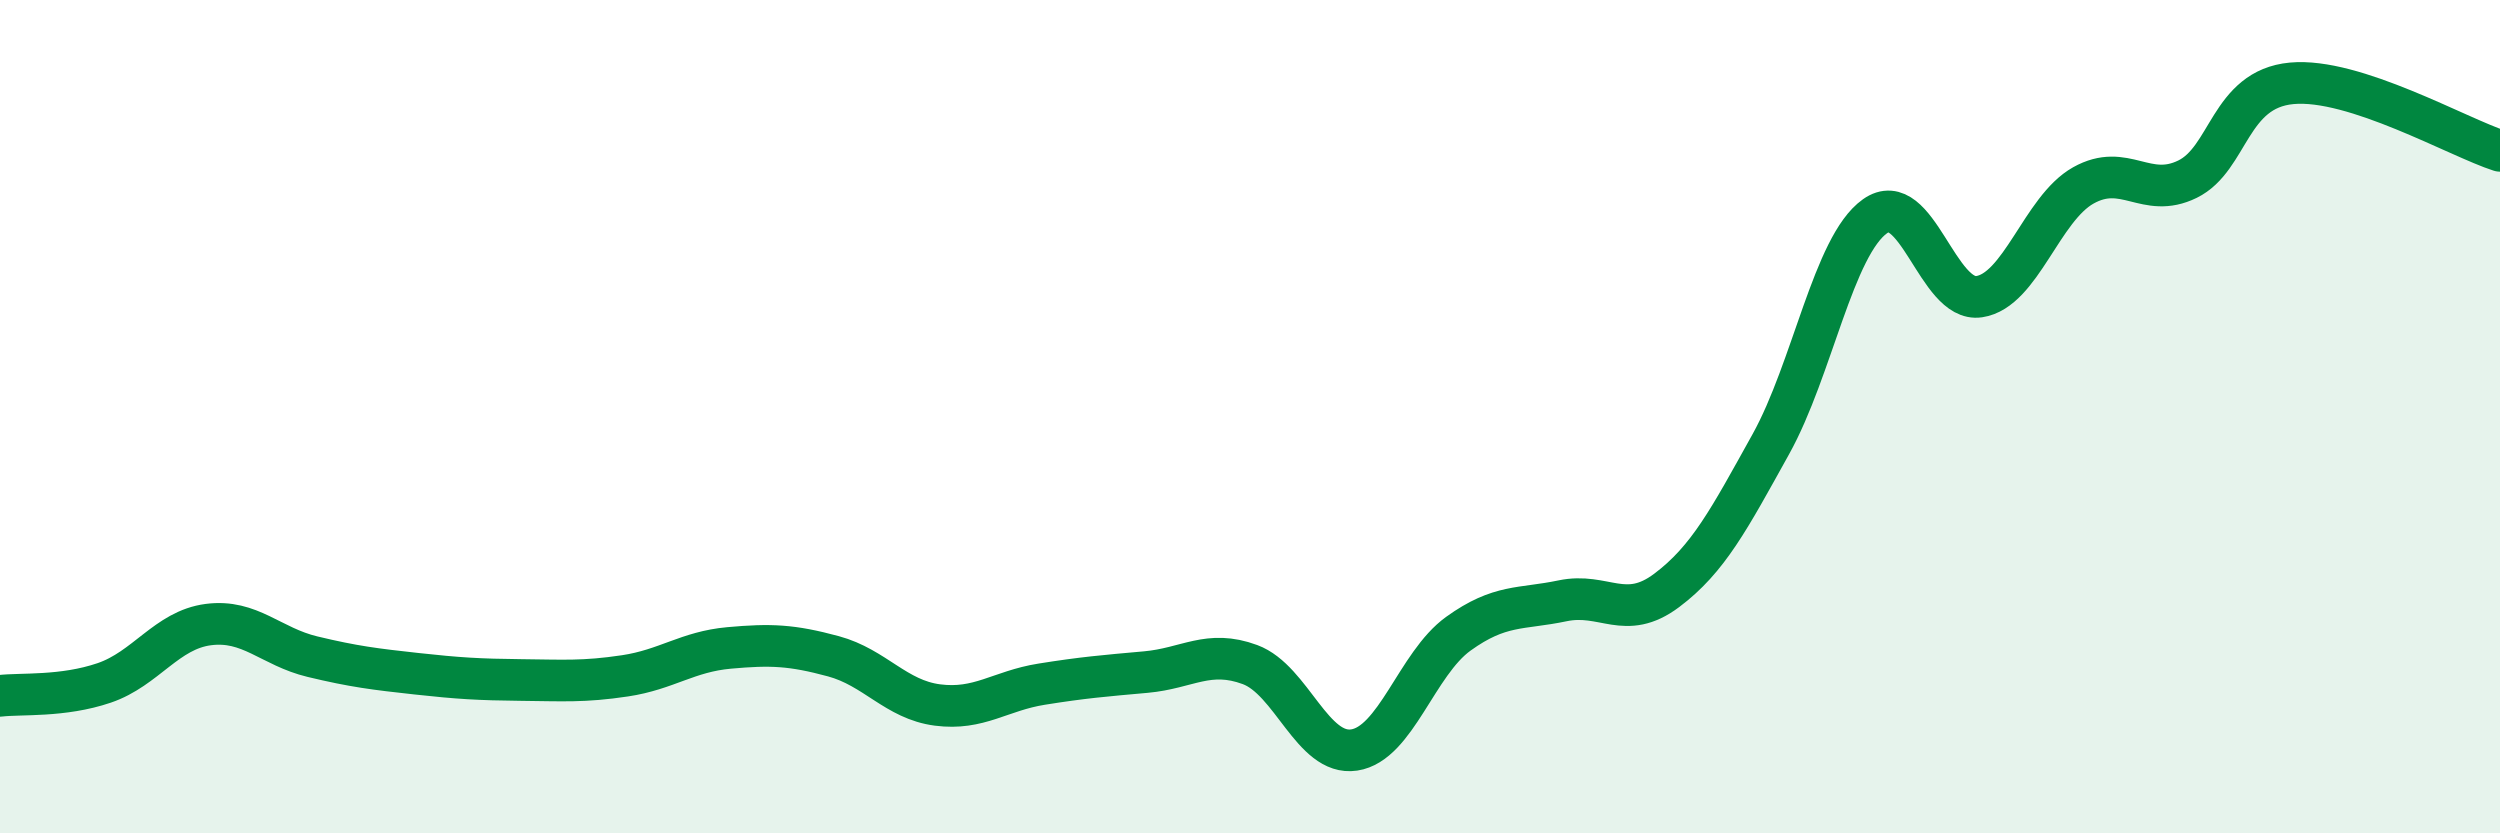 
    <svg width="60" height="20" viewBox="0 0 60 20" xmlns="http://www.w3.org/2000/svg">
      <path
        d="M 0,16.7 C 0.5,16.64 1.5,16.73 2.5,16.39 C 3.5,16.05 4,15.12 5,14.99 C 6,14.86 6.5,15.52 7.5,15.76 C 8.5,16 9,16.06 10,16.17 C 11,16.28 11.5,16.31 12.5,16.32 C 13.5,16.33 14,16.37 15,16.22 C 16,16.07 16.5,15.64 17.5,15.55 C 18.5,15.46 19,15.48 20,15.75 C 21,16.02 21.5,16.79 22.5,16.92 C 23.5,17.05 24,16.58 25,16.42 C 26,16.26 26.5,16.22 27.5,16.13 C 28.5,16.04 29,15.58 30,15.95 C 31,16.32 31.5,18.15 32.5,18 C 33.5,17.85 34,15.93 35,15.21 C 36,14.49 36.5,14.63 37.5,14.42 C 38.5,14.21 39,14.92 40,14.17 C 41,13.42 41.5,12.46 42.5,10.66 C 43.5,8.86 44,5.9 45,5.19 C 46,4.48 46.5,7.27 47.5,7.12 C 48.5,6.97 49,5.01 50,4.45 C 51,3.89 51.5,4.79 52.5,4.3 C 53.5,3.81 53.5,2.14 55,2 C 56.5,1.86 59,3.3 60,3.62L60 20L0 20Z"
        fill="#008740"
        opacity="0.1"
        stroke-linecap="round"
        stroke-linejoin="round"
      />
      <path
        d="M 0,16.7 C 0.5,16.64 1.5,16.73 2.5,16.39 C 3.5,16.05 4,15.12 5,14.99 C 6,14.86 6.5,15.52 7.5,15.76 C 8.5,16 9,16.06 10,16.17 C 11,16.28 11.5,16.31 12.5,16.32 C 13.5,16.33 14,16.37 15,16.22 C 16,16.07 16.5,15.64 17.5,15.55 C 18.5,15.46 19,15.48 20,15.75 C 21,16.02 21.5,16.79 22.5,16.92 C 23.5,17.05 24,16.58 25,16.42 C 26,16.26 26.5,16.22 27.5,16.13 C 28.5,16.04 29,15.58 30,15.95 C 31,16.32 31.5,18.15 32.5,18 C 33.5,17.85 34,15.93 35,15.21 C 36,14.49 36.5,14.63 37.5,14.42 C 38.5,14.21 39,14.92 40,14.17 C 41,13.42 41.5,12.46 42.5,10.66 C 43.5,8.86 44,5.9 45,5.19 C 46,4.48 46.5,7.27 47.5,7.12 C 48.5,6.97 49,5.01 50,4.45 C 51,3.89 51.5,4.79 52.5,4.3 C 53.5,3.81 53.5,2.14 55,2 C 56.5,1.86 59,3.3 60,3.62"
        stroke="#008740"
        stroke-width="1"
        fill="none"
        stroke-linecap="round"
        stroke-linejoin="round"
      />
    </svg>
  